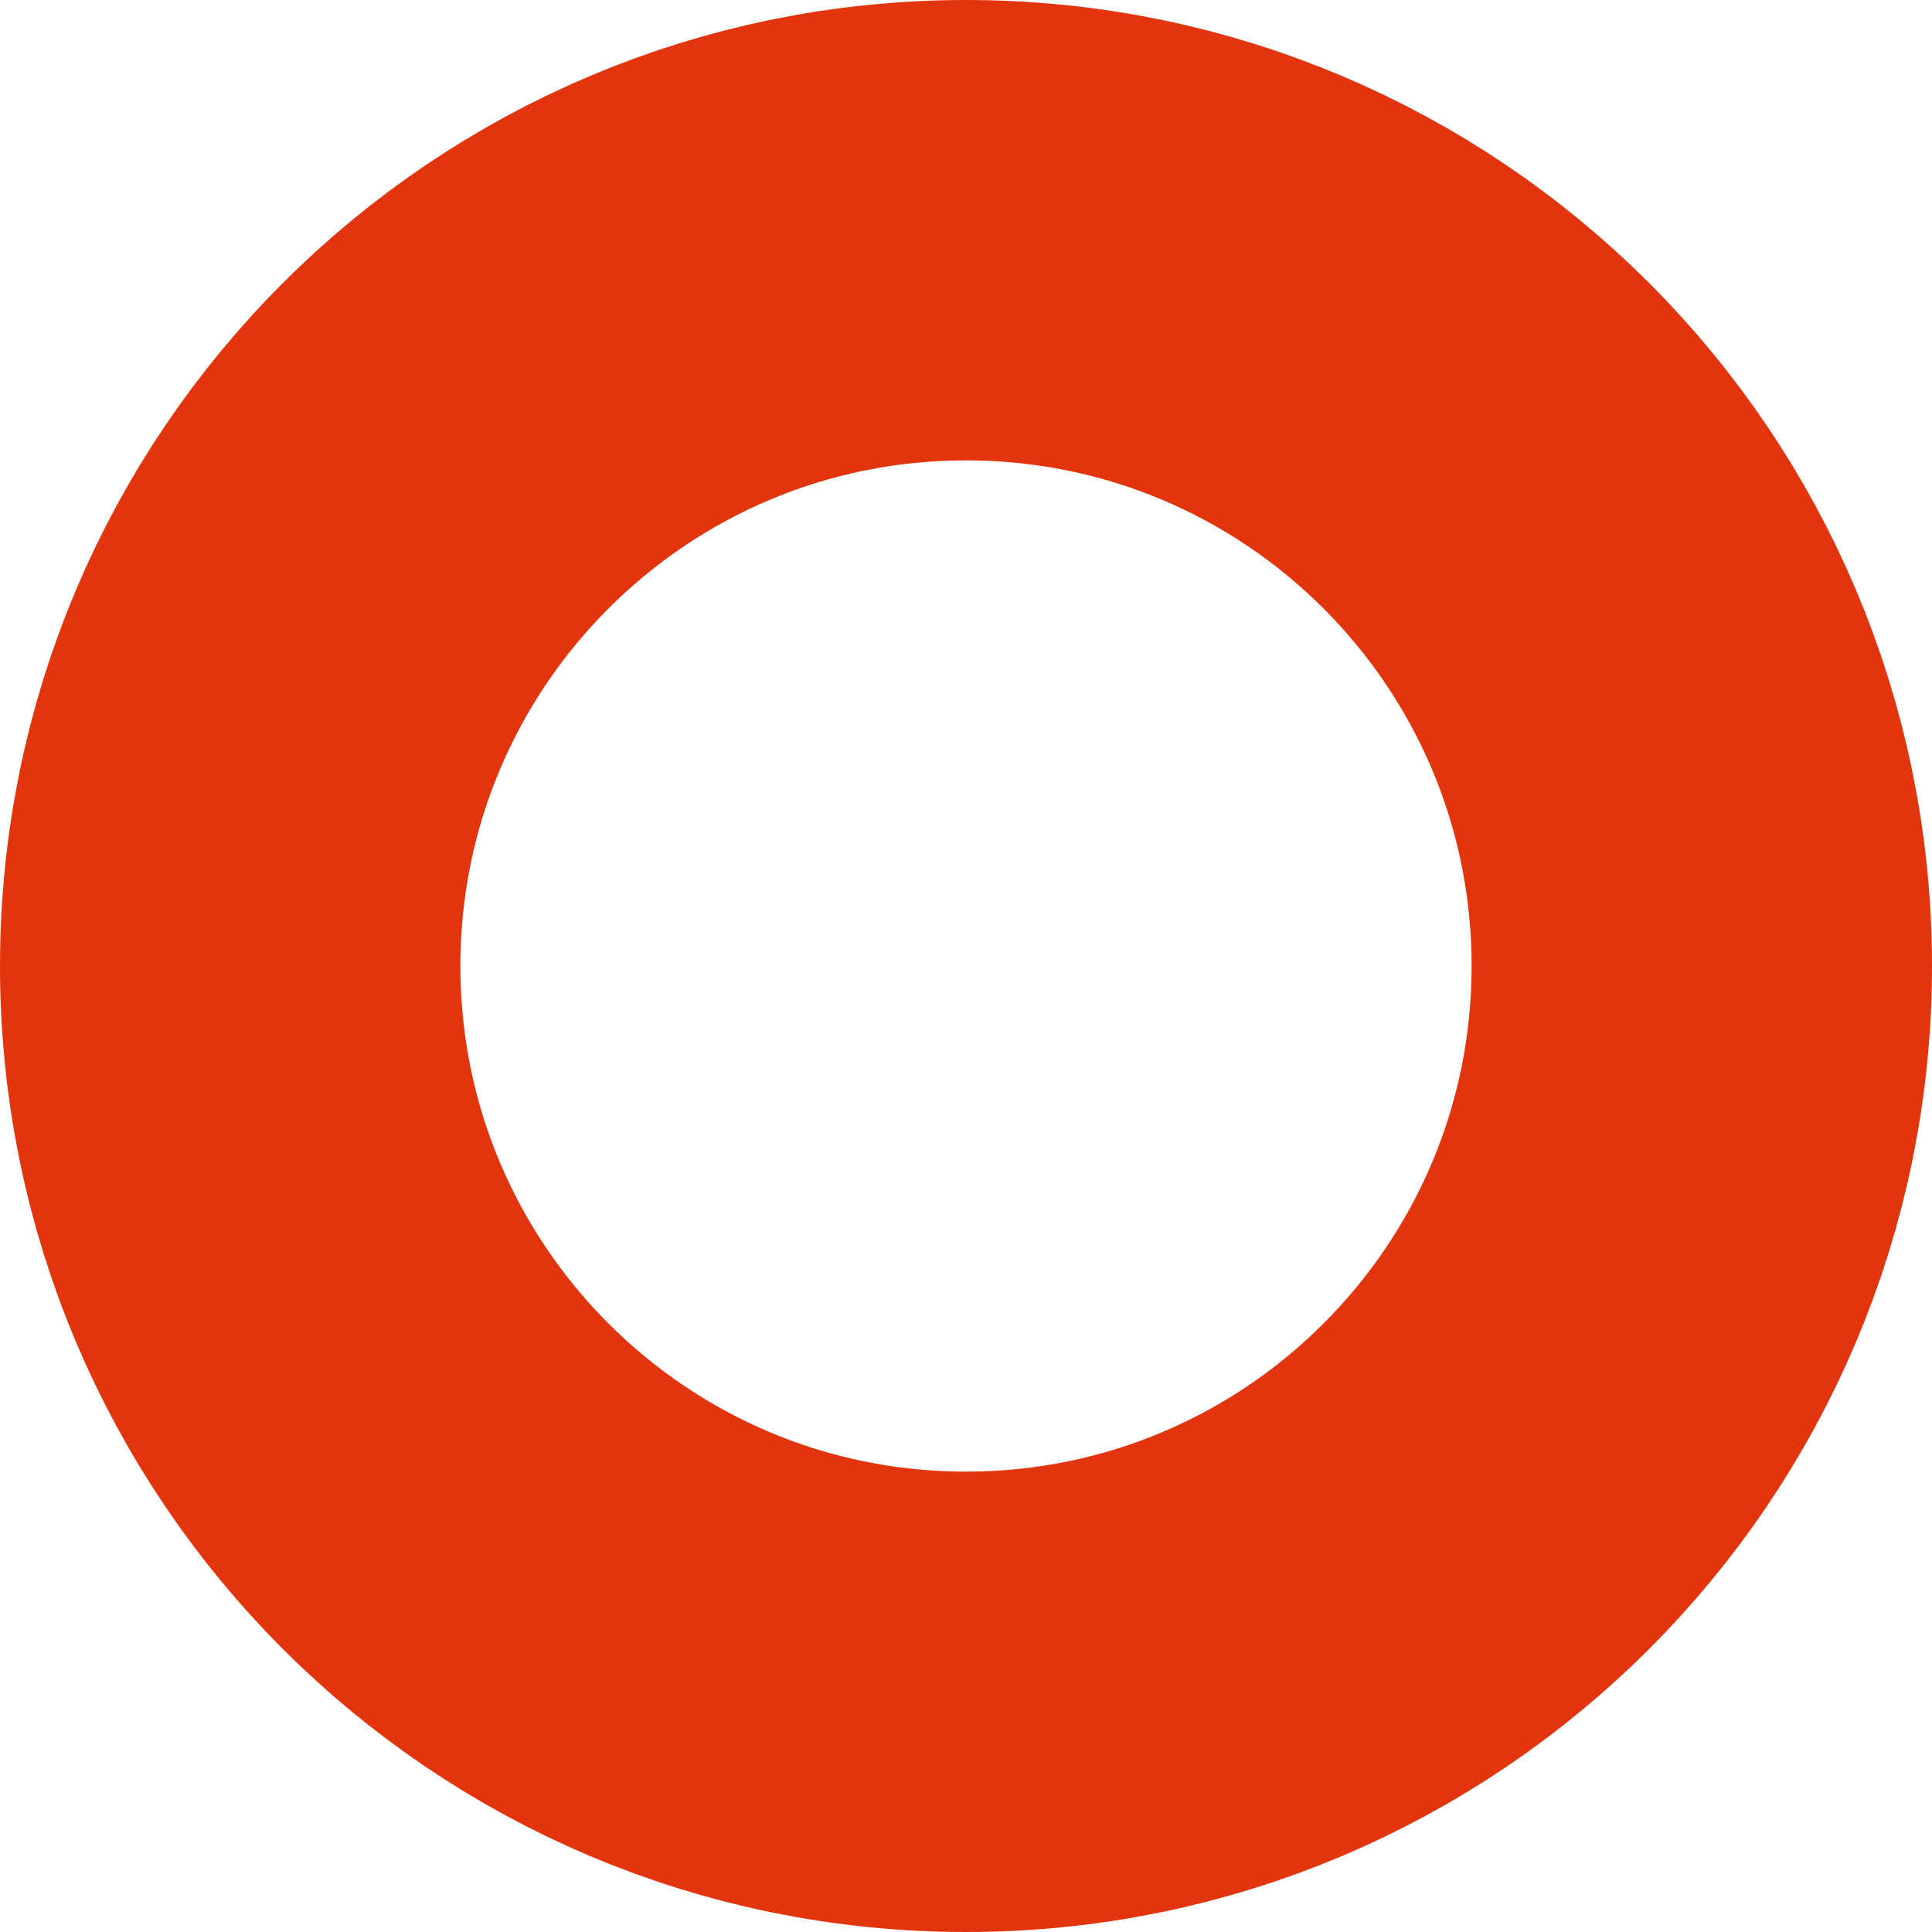 <svg width="47" height="47" viewBox="0 0 47 47" fill="none" xmlns="http://www.w3.org/2000/svg">
<path d="M41.4 23.5C41.4 33.386 33.386 41.4 23.5 41.4C13.614 41.4 5.6 33.386 5.6 23.5C5.6 13.614 13.614 5.6 23.5 5.6C33.386 5.6 41.4 13.614 41.4 23.5Z" stroke="#E3350D" stroke-width="11.2"/>
</svg>
